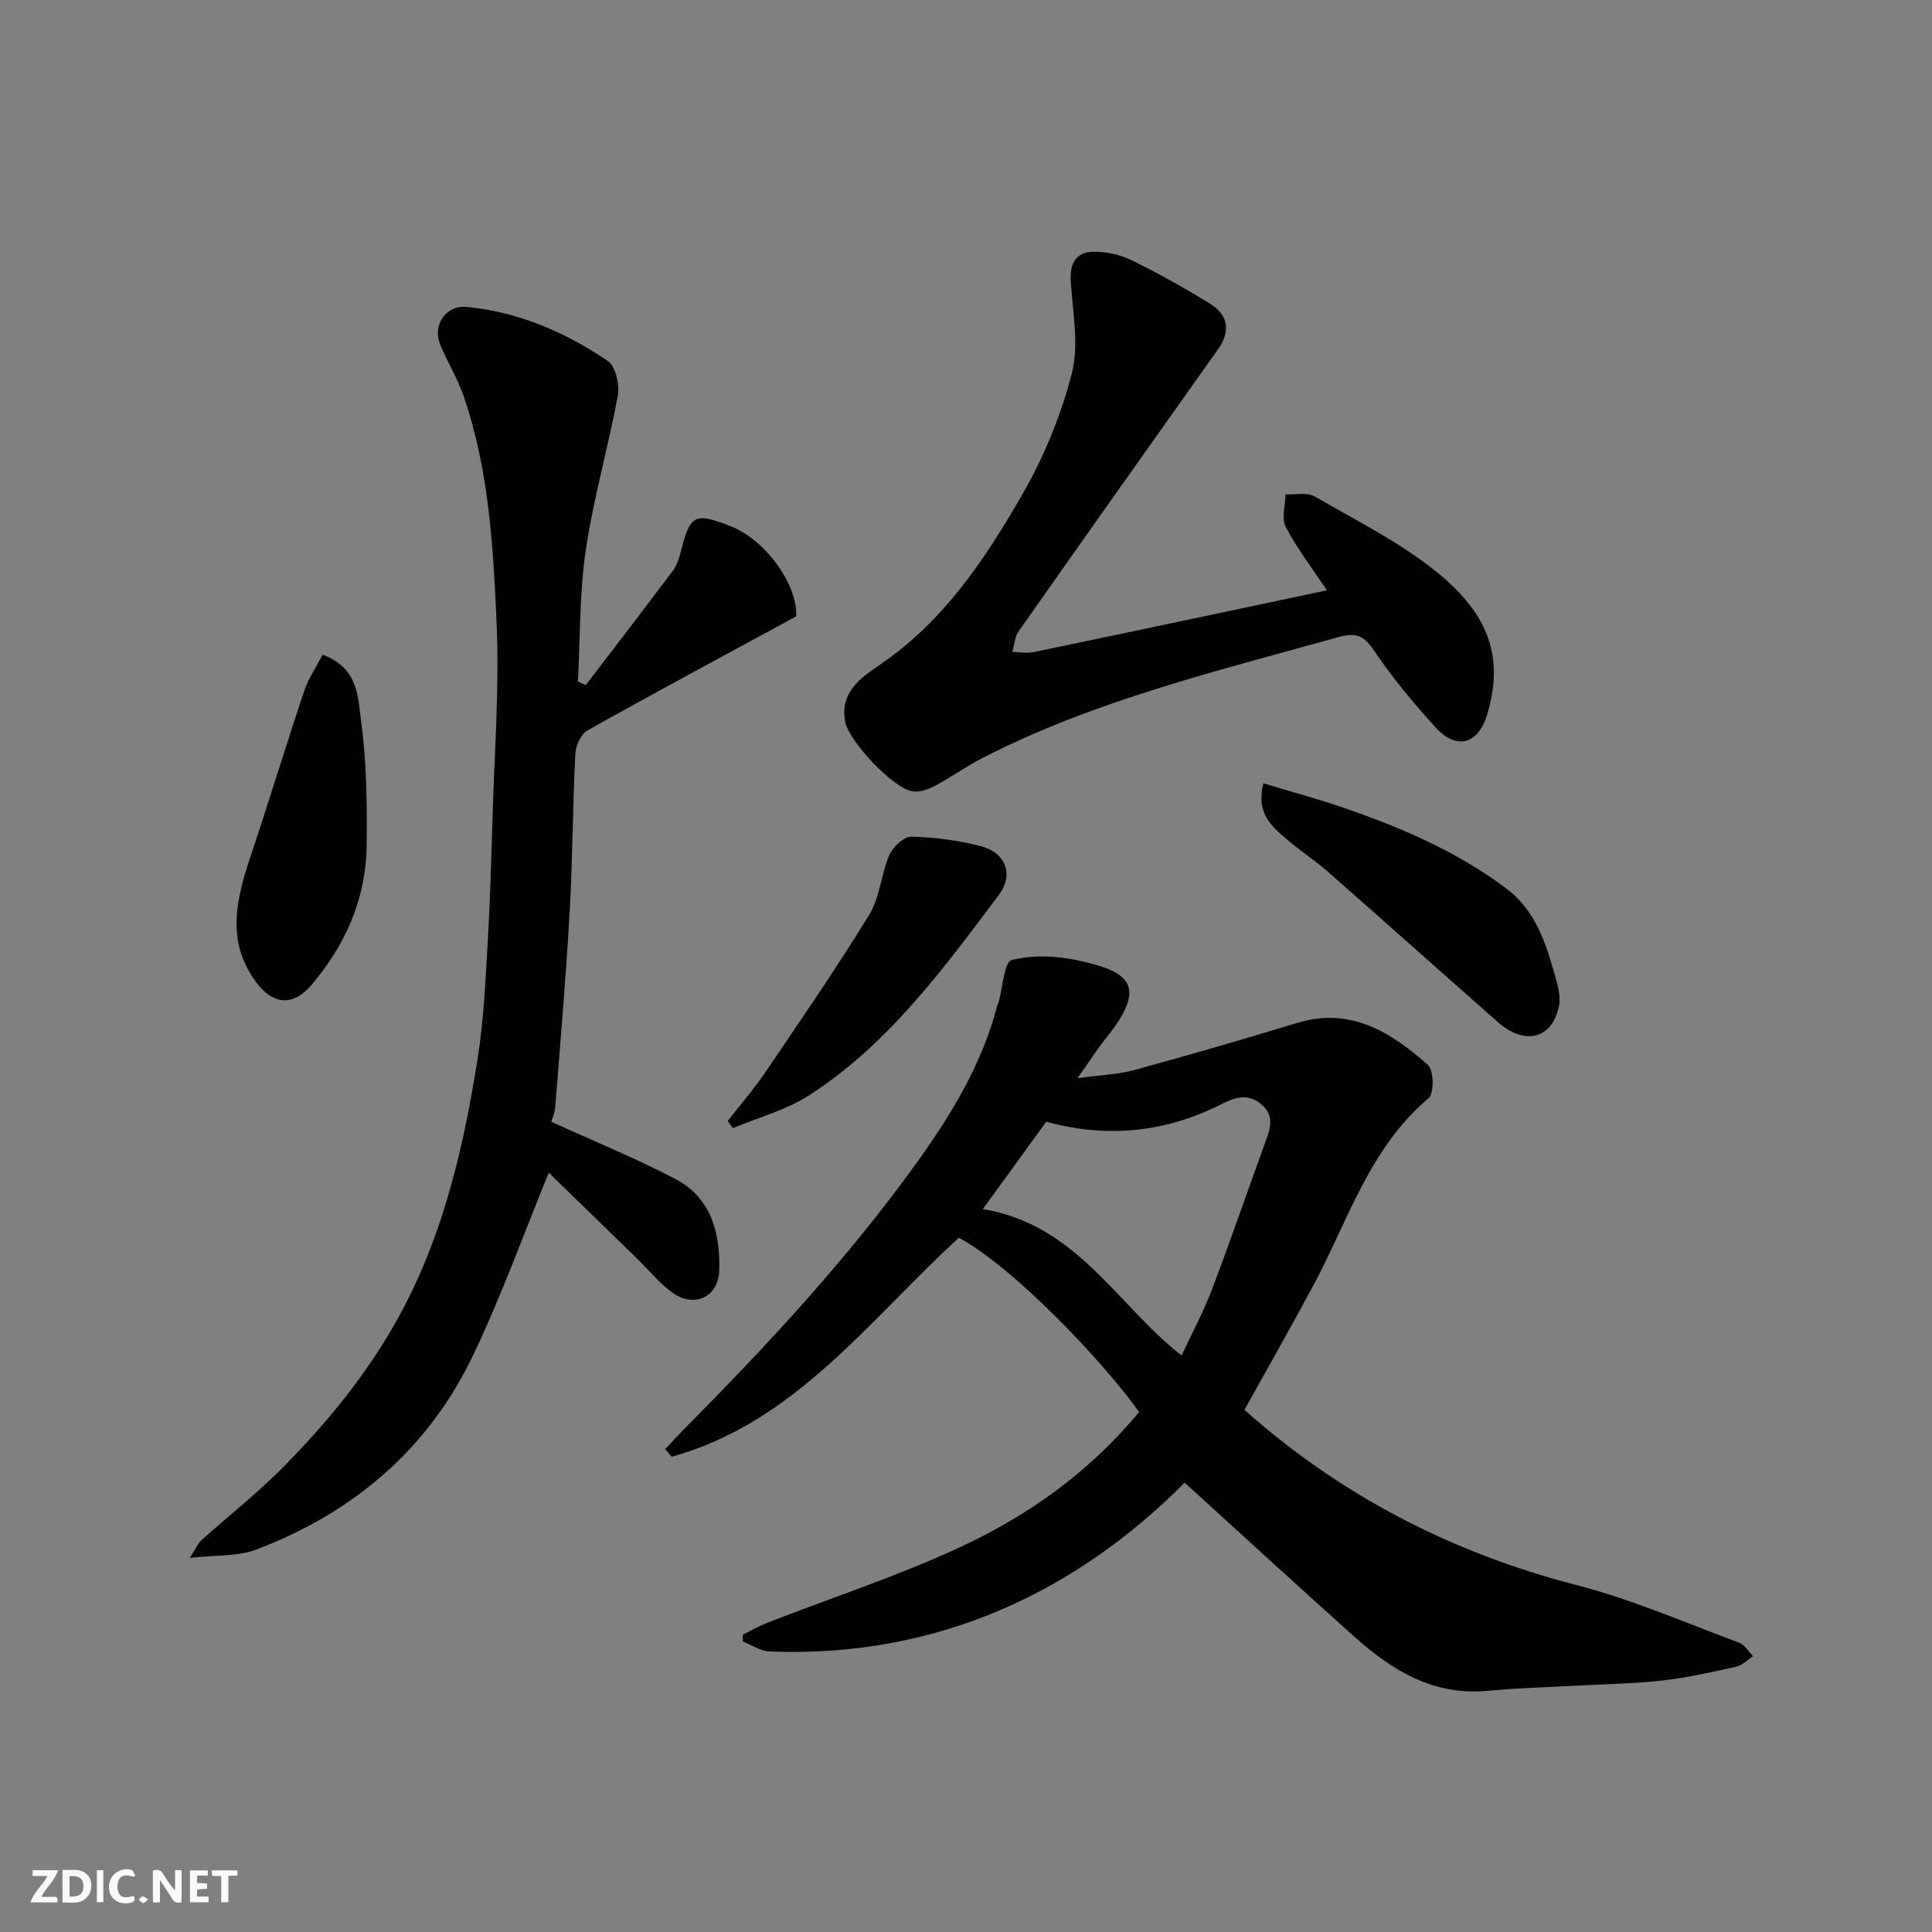 <svg enable-background="new 0 0 400 400" viewBox="0 0 400 400" xmlns="http://www.w3.org/2000/svg"><rect x="0" y="0" width="400" height="400" fill="#808080" stroke="none"/><g fill="#fafafb"><path d="m37.59 393.81c-.92.31-1.52.05-2-.78-.7-1.2-1.52-2.34-2.47-3.78v4.59c-.55.03-.95.05-1.41.07-.03-.37-.06-.64-.06-.91 0-1.91 0-3.81 0-5.7 1.13-.41 1.77-.03 2.29.91.62 1.11 1.38 2.14 2.31 3.19v-4.2h1.35v6.61z"/><path d="m12.94 393.88v-6.75c1.9.19 3.93-.54 5.37 1.29.8 1.01.78 2.88.03 3.97-1.37 1.97-3.4 1.51-5.4 1.49m1.45-1.22c2.04.12 2.92-.58 2.89-2.21-.03-1.51-.98-2.19-2.89-2z"/><path d="m11.81 393.87h-5.49c.68-2.18 2.47-3.48 3.51-5.45h-3.08v-1.21h5.29c-.71 2.13-2.44 3.48-3.47 5.51.86 0 1.63.04 2.39-.01.79-.05 1.14.21.85 1.16"/><path d="m39.33 393.86v-6.61h3.7v1.07h-2.22v1.52c.68.04 1.34.09 2.07.13v1.07c-.72.05-1.38.09-2.1.14v1.48h2.4v1.19h-3.85z"/><path d="m27.71 388.56c-1.15-.3-2.46-.61-3.1.64-.37.73-.41 1.93-.06 2.67.63 1.35 1.99.93 3.17.68.35.94-.01 1.32-.93 1.46-1.62.25-3.05-.27-3.76-1.48-.73-1.24-.6-3.03.31-4.17.88-1.11 2.71-1.7 4-1.16.32.13.44.74.65 1.12-.1.08-.19.16-.28.24"/><path d="m49.15 387.24v1.07c-.59.02-1.17.05-1.87.08v5.44h-1.48v-5.44h-1.85c-.05-.4-.08-.73-.13-1.15z"/><path d="m20.06 387.21h1.33v6.62h-1.33z"/><path d="m30.68 393.25c-.49.38-.8.79-1.05.76-.32-.05-.6-.45-.9-.7.26-.24.51-.64.8-.67.29-.04.62.3 1.15.61"/></g><path d="m257.65 291.89c19.89 17.72 42.9 29.61 68.88 36.32 11.46 2.96 22.44 7.78 33.58 11.9 1.13.42 1.9 1.83 2.83 2.79-1.13.74-2.18 1.88-3.42 2.16-5.07 1.12-10.17 2.29-15.33 2.87-6.06.68-12.19.75-18.29 1.09-5.94.33-11.89.47-17.8 1.04-11.3 1.1-19.92-4.23-27.8-11.29-11.57-10.36-23.01-20.87-35.03-31.8-22.16 22.3-50.89 36.35-85.94 34.95-1.88-.07-3.71-1.36-5.56-2.08.01-.47.03-.94.04-1.41 1.66-.81 3.27-1.76 4.98-2.42 13.48-5.26 27.31-9.76 40.39-15.87 14.05-6.57 26.63-15.64 36.66-27.8-7.35-10.34-25.89-29.92-37.32-36.08-18.49 16.87-33.77 38.22-59.46 45.35-.45-.53-.9-1.05-1.34-1.58 1.29-1.37 2.55-2.77 3.87-4.11 17.33-17.45 34.04-35.45 48.41-55.47 7.14-9.95 13.42-20.41 16.53-32.44.04-.16.17-.29.21-.45.87-3.07 1.16-8.39 2.71-8.79 4.33-1.11 9.34-.9 13.79.08 9.82 2.17 14.92 4.73 5.82 15.99-1.83 2.26-3.39 4.74-5.97 8.38 4.7-.64 8.34-.75 11.75-1.68 11.28-3.08 22.52-6.34 33.71-9.75 11.1-3.38 19.45 1.93 27.09 8.7 1.23 1.09 1.31 5.89.14 6.87-12.24 10.33-16.67 25.31-23.81 38.67-4.62 8.63-9.48 17.13-14.32 25.86zm-13.02-11.25c2.13-4.57 4.54-9.04 6.33-13.75 3.86-10.17 7.37-20.47 11.11-30.68 1.02-2.78 1.77-5.29-.96-7.6-2.78-2.35-5.56-1.36-8.18-.03-11.73 5.97-23.91 7.07-36.31 3.66-4.42 6.09-8.69 11.97-13.14 18.09 19.47 3.18 27.89 19.98 41.15 30.31z" fill="#010100"/><path d="m121.28 141.84c6.01-7.87 12.06-15.72 18-23.64.85-1.13 1.34-2.62 1.69-4.02 1.91-7.68 2.86-8.18 10.39-5.19 7.34 2.92 13.83 12.26 13.48 18.62-14.64 7.95-29 15.65-43.2 23.61-1.36.76-2.44 3.15-2.53 4.85-.54 10.92-.55 21.87-1.17 32.79-.76 13.48-1.93 26.94-2.99 40.4-.1 1.26-.67 2.48-.81 2.99 8.77 4 17.43 7.52 25.68 11.84 7.4 3.87 9.32 11.16 9.09 18.89-.17 5.6-5.19 7.92-9.75 4.61-2.72-1.98-4.9-4.71-7.33-7.08-6.28-6.13-12.58-12.24-18.21-17.72-5.09 12.41-9.74 25.37-15.64 37.74-9.3 19.52-24.86 32.68-44.95 40.3-3.83 1.45-8.34 1.1-13.74 1.72 1.28-1.97 1.68-3.01 2.42-3.67 5.64-5.07 11.64-9.77 16.95-15.15 8.18-8.29 15.6-17.17 21.69-27.26 10.69-17.71 15.36-37.24 18.54-57.26 1.23-7.78 1.59-15.71 2.06-23.59.52-8.92.77-17.86 1.04-26.8.39-13.26 1.41-26.56.83-39.78-.7-15.82-1.58-31.77-6.81-46.98-1.27-3.68-3.35-7.08-4.86-10.69-1.65-3.96 1.1-8.23 5.38-7.83 10.75 1 20.47 5.22 29.3 11.19 1.62 1.1 2.49 4.9 2.08 7.15-1.96 10.71-5.04 21.24-6.63 32-1.33 8.96-1.14 18.14-1.63 27.22.54.23 1.08.48 1.63.74z" fill="#010100"/><path d="m274.73 122.22c-2.92-4.38-6.12-8.54-8.53-13.11-.93-1.77-.08-4.48-.04-6.76 2.03.11 4.45-.47 6.02.43 8.74 5.06 17.97 9.64 25.7 16 10.27 8.45 13.6 17.26 10.02 29.16-1.89 6.27-6.42 7.38-10.73 2.61-4.5-4.98-8.86-10.17-12.59-15.72-2.11-3.15-3.73-3.98-7.45-2.93-25.07 7.01-50.45 13.09-73.81 25.08-3.33 1.71-6.38 3.94-9.68 5.69-1.38.74-3.15 1.37-4.63 1.18-4.03-.52-13.17-10.31-14-14.33-1.29-6.26 3.46-9.37 7.24-11.95 13.19-8.99 21.7-21.82 29.38-35.14 4.49-7.79 8.05-16.42 10.28-25.12 1.52-5.92.19-12.63-.22-18.97-.24-3.72.99-6.16 4.68-6.22 2.66-.04 5.58.61 7.97 1.78 5.56 2.72 10.98 5.77 16.25 9.02 3.85 2.38 4.14 5.81 1.58 9.41-13.8 19.43-27.57 38.87-41.27 58.37-.82 1.16-.89 2.84-1.31 4.28 1.47.02 3 .32 4.41.03 20.2-4.2 40.41-8.49 60.73-12.79z" fill="#010100"/><path d="m66.79 135.55c7.53 2.74 7.31 8.99 7.97 13.82 1.16 8.47 1.25 17.13 1.15 25.71-.13 10.97-4.39 20.59-11.45 28.87-3.86 4.53-7.99 4.04-11.42-.59-6.44-8.68-4.02-17.53-1-26.56 3.75-11.23 7.2-22.56 10.96-33.79.83-2.5 2.39-4.76 3.79-7.46z" fill="#010100"/><path d="m261.57 162.18c5.59 1.69 10.87 3.11 16.04 4.87 12.06 4.11 23.67 9.03 34.04 16.74 6.33 4.7 8.34 11.35 10.3 18.22.57 2 1.22 4.27.83 6.21-1.38 6.89-7.06 8.34-12.71 3.36-11.72-10.33-23.36-20.75-35.1-31.06-2.82-2.47-6-4.52-8.83-6.98-2.99-2.6-6.11-5.27-4.57-11.36z" fill="#010100"/><path d="m150.66 232.08c2.62-3.37 5.44-6.61 7.83-10.13 7.3-10.77 14.69-21.5 21.49-32.58 2.21-3.61 2.43-8.39 4.16-12.37.73-1.68 3.04-3.82 4.58-3.78 4.85.13 9.78.76 14.47 2.01 5.06 1.35 6.73 5.9 3.62 10.04-11.51 15.32-22.87 30.91-39.28 41.5-4.75 3.06-10.5 4.57-15.78 6.8-.37-.51-.73-1-1.09-1.49z" fill="#010100"/></svg>